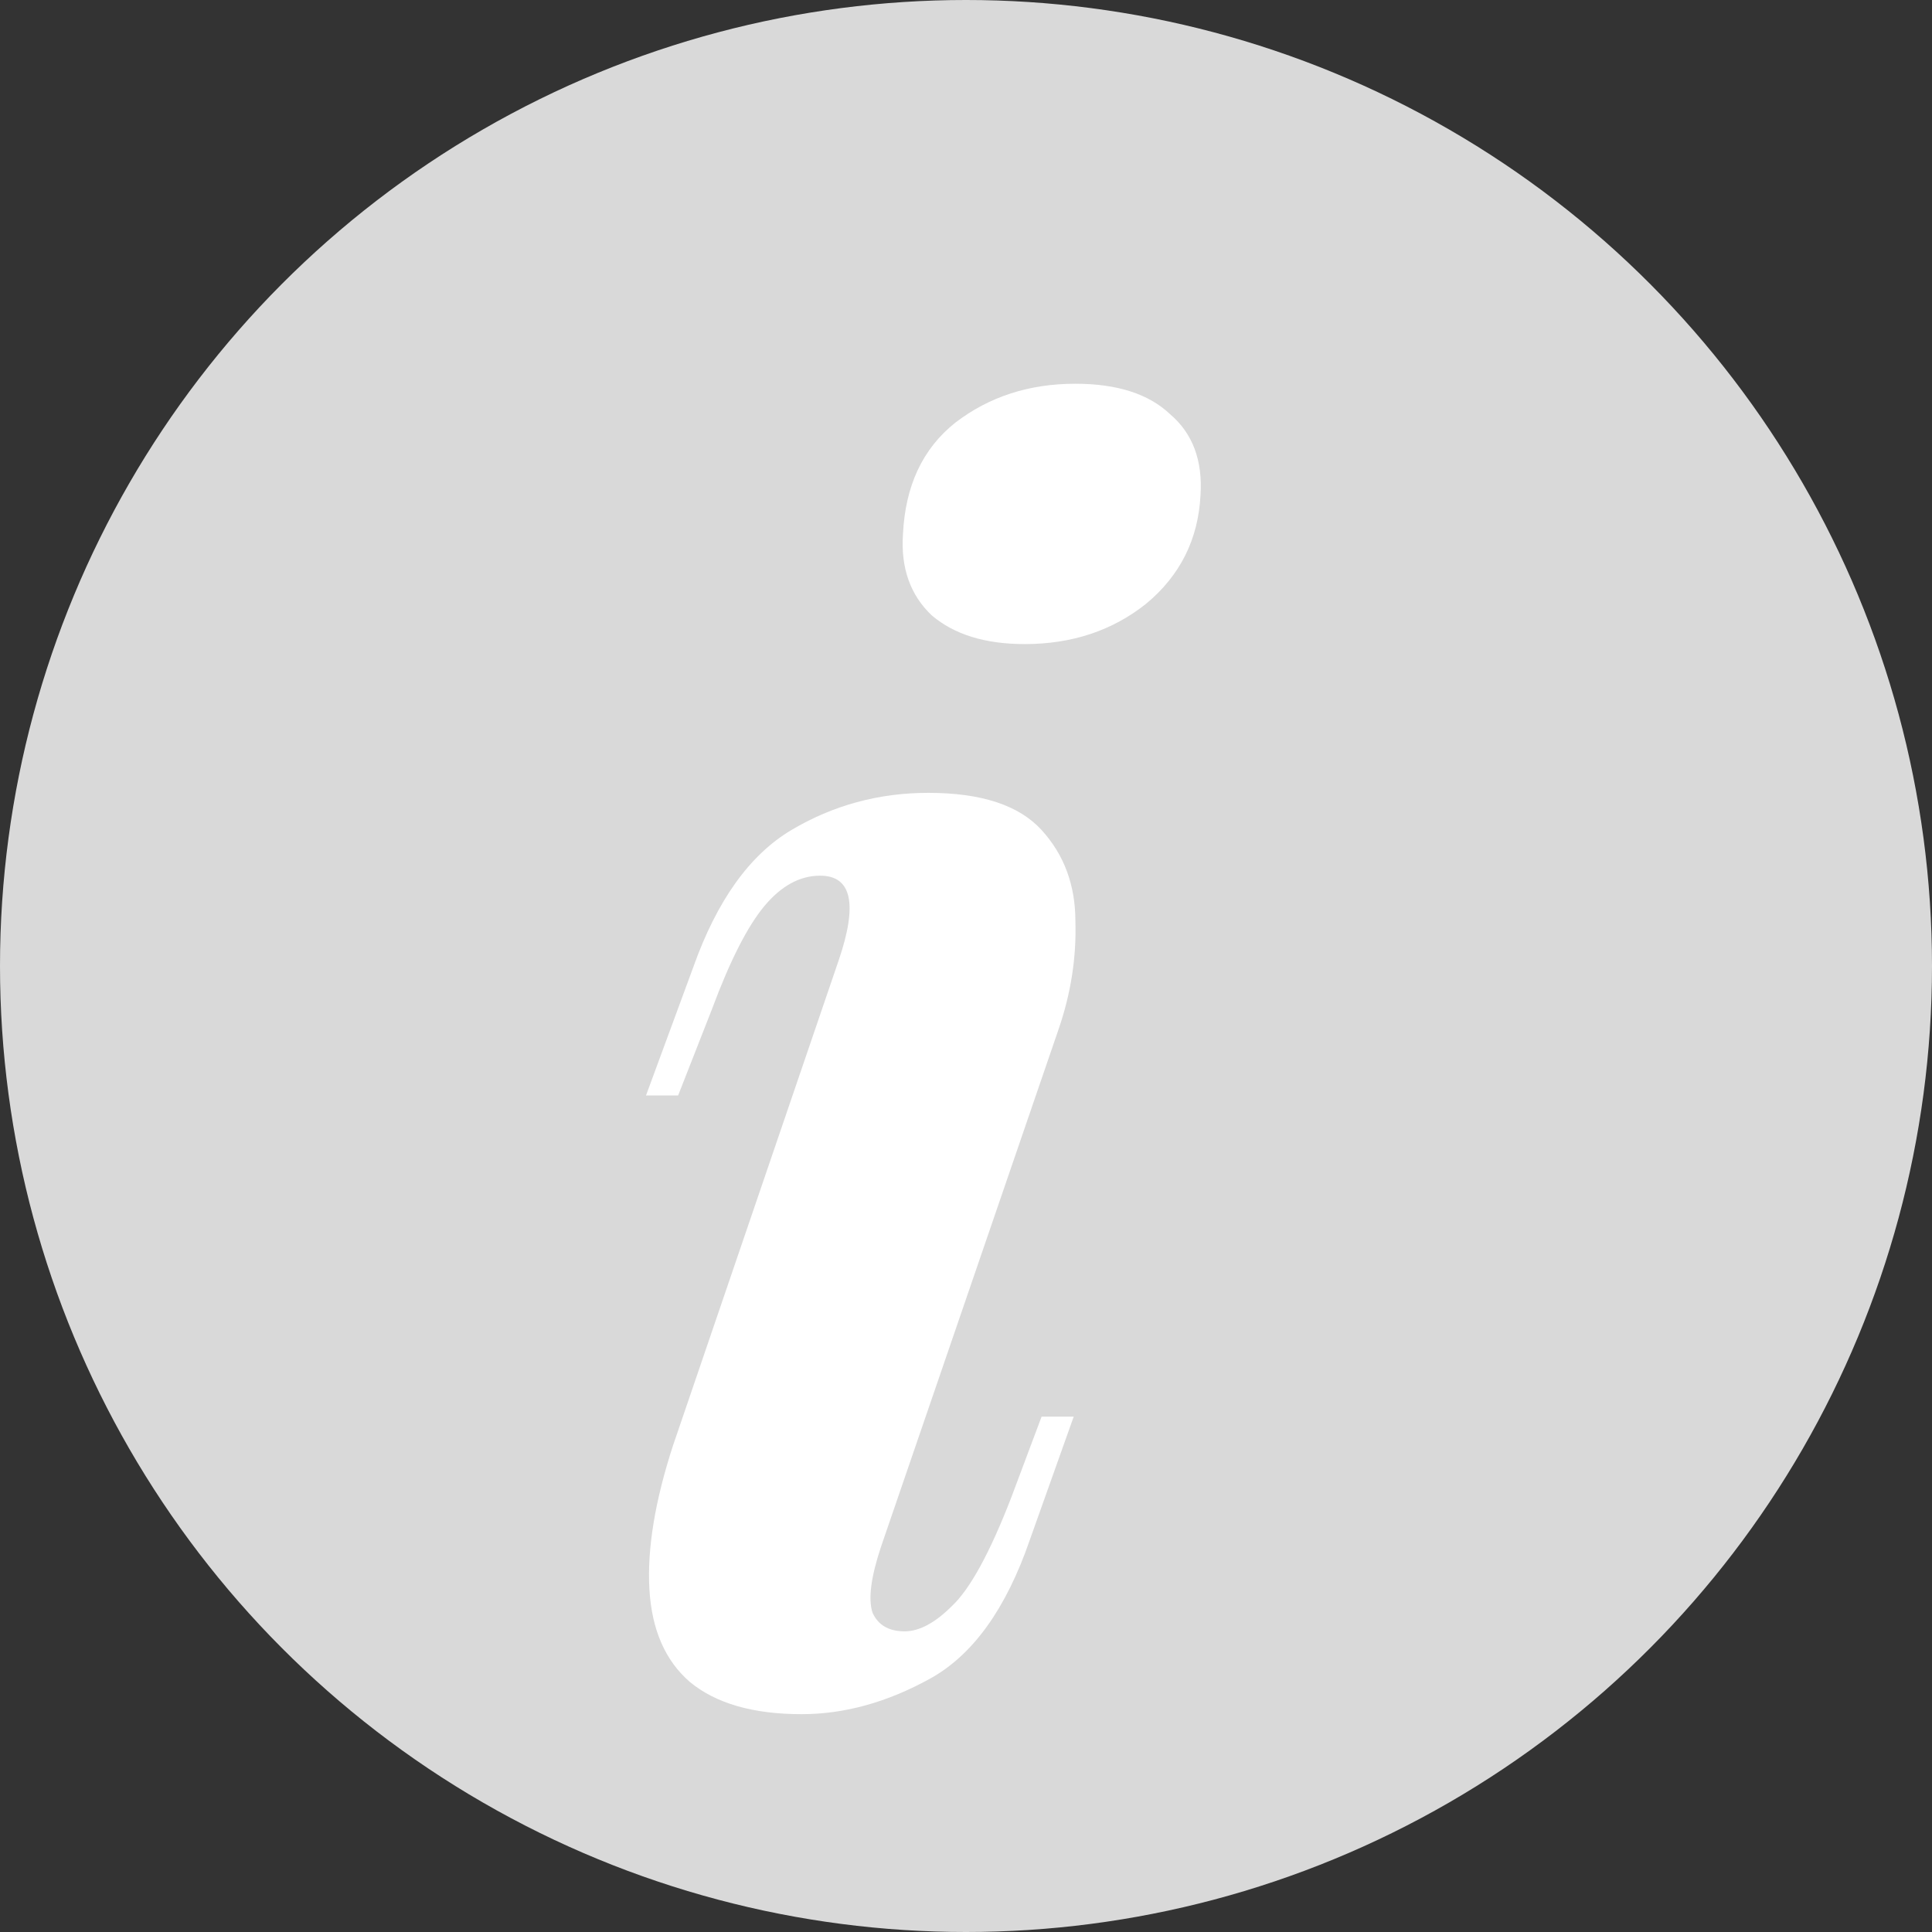<svg width="16" height="16" viewBox="0 0 16 16" fill="none" xmlns="http://www.w3.org/2000/svg">
<rect x="0" y="0" width="16" height="16" fill="#333333" stroke="none"/>
<circle cx="8" cy="8" r="8" fill="#D9D9D9"/>
<path d="M7.478 4.424C7.497 4.023 7.641 3.715 7.912 3.5C8.192 3.285 8.523 3.178 8.906 3.178C9.251 3.178 9.513 3.262 9.69 3.43C9.877 3.589 9.961 3.813 9.942 4.102C9.923 4.466 9.774 4.765 9.494 4.998C9.214 5.222 8.878 5.334 8.486 5.334C8.159 5.334 7.903 5.255 7.716 5.096C7.539 4.928 7.459 4.704 7.478 4.424ZM6.946 7.952C7.105 7.485 7.053 7.252 6.792 7.252C6.624 7.252 6.47 7.336 6.33 7.504C6.19 7.672 6.045 7.957 5.896 8.358L5.616 9.072H5.35L5.742 8.008C5.938 7.457 6.209 7.079 6.554 6.874C6.899 6.669 7.277 6.566 7.688 6.566C8.127 6.566 8.439 6.669 8.626 6.874C8.813 7.079 8.906 7.331 8.906 7.63C8.915 7.929 8.869 8.227 8.766 8.526L7.296 12.81C7.212 13.062 7.189 13.244 7.226 13.356C7.273 13.459 7.361 13.51 7.492 13.51C7.613 13.51 7.744 13.44 7.884 13.3C8.033 13.16 8.197 12.861 8.374 12.404L8.626 11.732H8.892L8.528 12.754C8.332 13.323 8.057 13.706 7.702 13.902C7.347 14.098 6.993 14.196 6.638 14.196C6.237 14.196 5.929 14.107 5.714 13.93C5.509 13.753 5.397 13.496 5.378 13.16C5.359 12.824 5.425 12.427 5.574 11.97L6.946 7.952Z" fill="white"/>
</svg>
